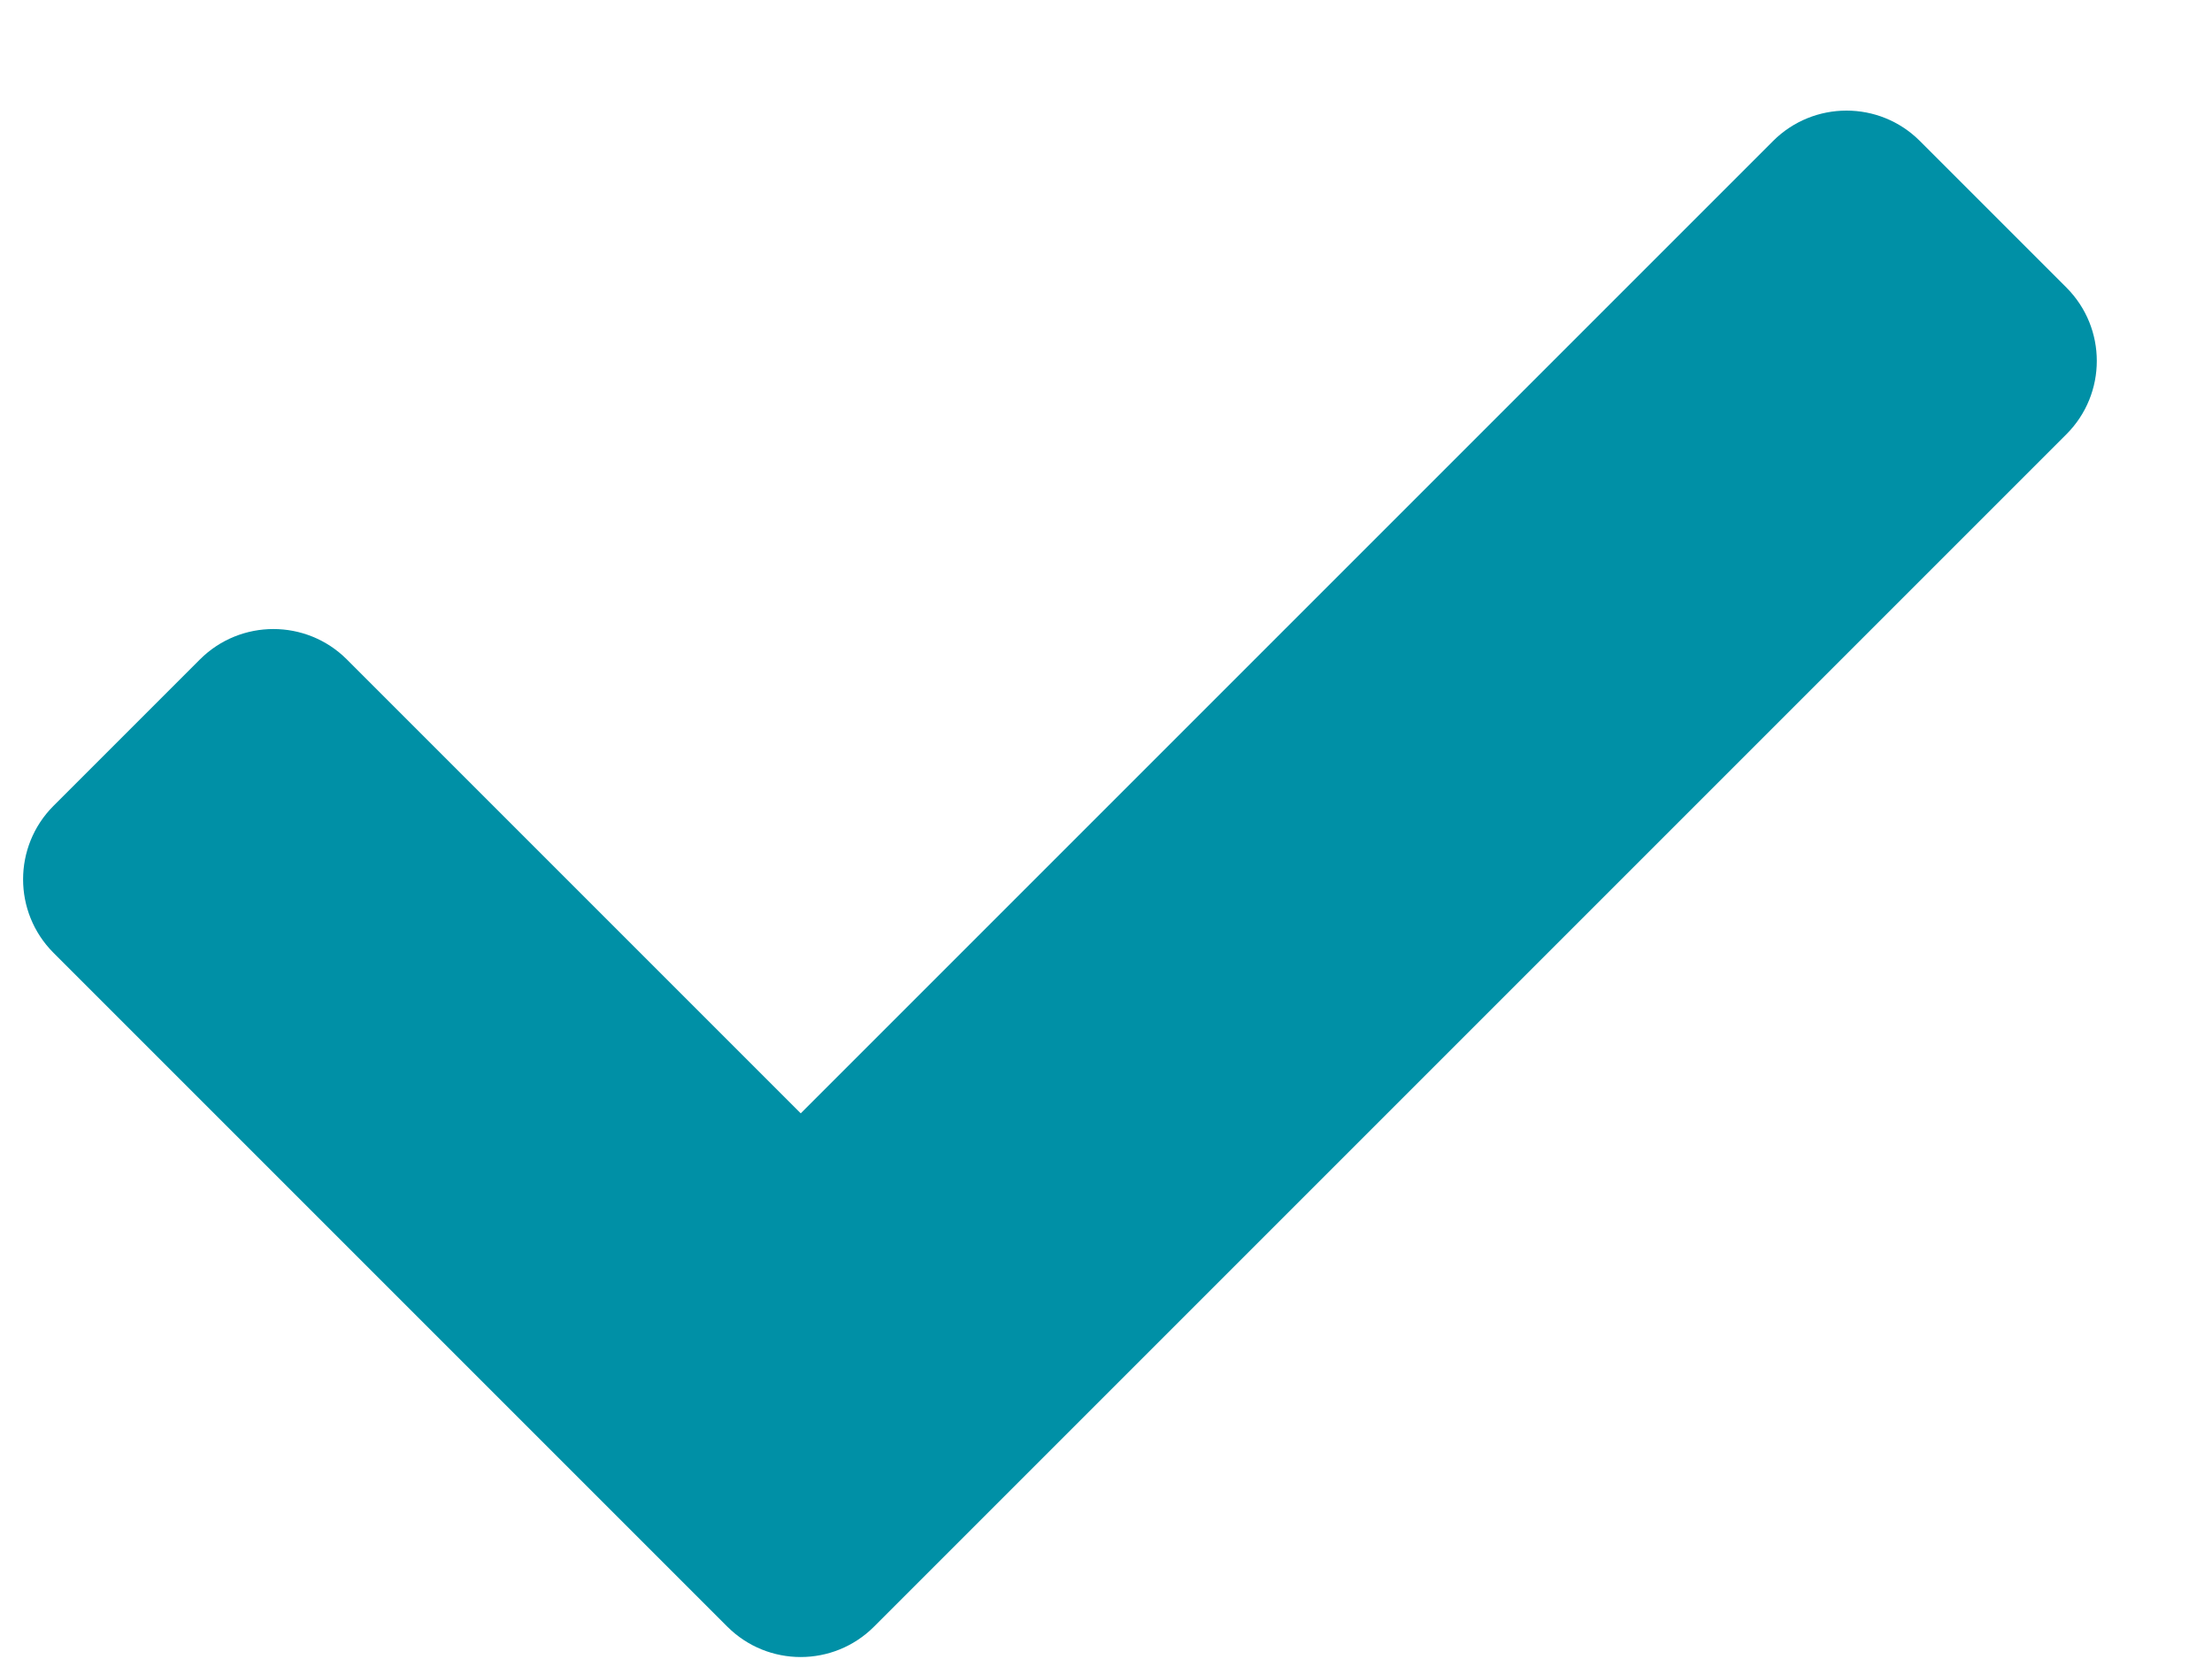 <svg width="16" height="12" viewBox="0 0 16 12" fill="none" xmlns="http://www.w3.org/2000/svg">
<path d="M5.261 11.766L0.386 6.891C0.094 6.598 0.094 6.123 0.386 5.83L1.447 4.769C1.74 4.477 2.215 4.477 2.508 4.769L5.792 8.053L12.826 1.019C13.119 0.727 13.594 0.727 13.886 1.019L14.947 2.08C15.24 2.373 15.24 2.848 14.947 3.141L6.322 11.766C6.029 12.059 5.554 12.059 5.261 11.766Z" fill="#0090A6"/>
</svg>
